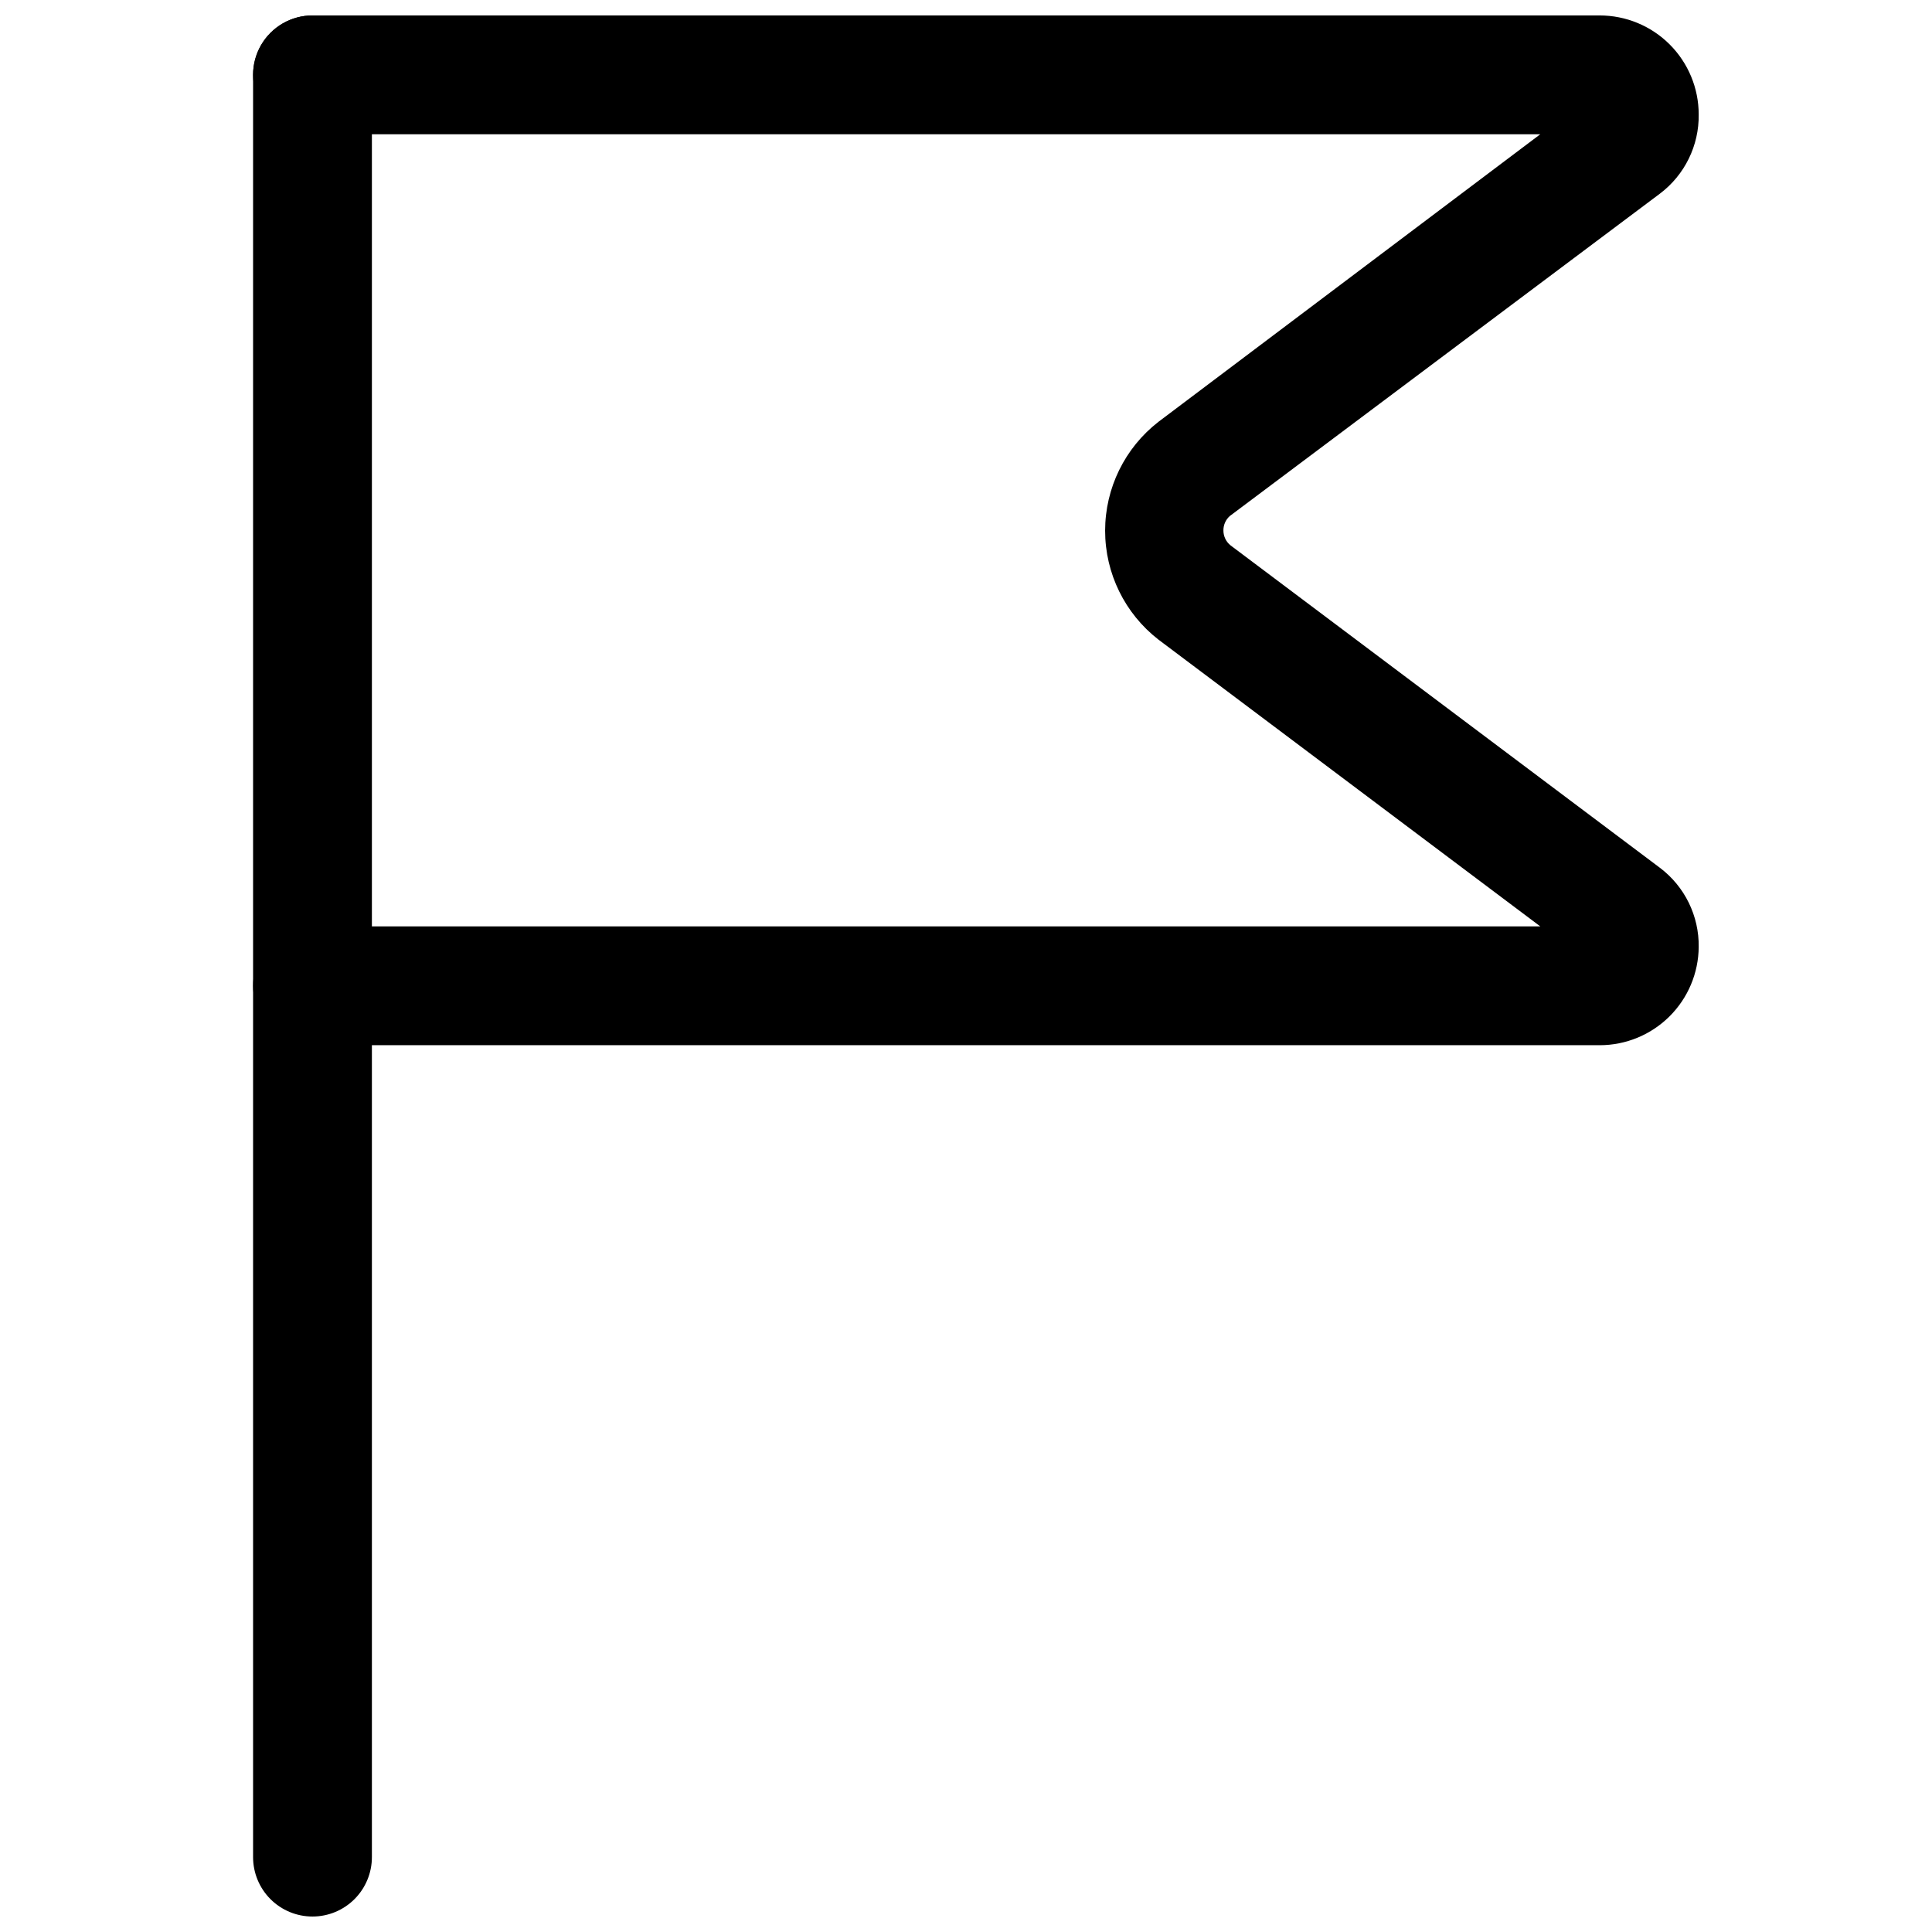 <?xml version="1.0" encoding="UTF-8"?>
<!-- Uploaded to: ICON Repo, www.iconrepo.com, Generator: ICON Repo Mixer Tools -->
<svg width="800px" height="800px" version="1.1" viewBox="144 144 512 512" xmlns="http://www.w3.org/2000/svg">
 <defs>
  <clipPath id="b">
   <path d="m211 148.09h32v503.81h-32z"/>
  </clipPath>
  <clipPath id="a">
   <path d="m211 148.09h384v272.91h-384z"/>
  </clipPath>
 </defs>
 <g>
  <g clip-path="url(#b)">
   <path d="m226.81 651.9c-4.176 0-8.18-1.656-11.133-4.609-2.949-2.953-4.609-6.957-4.609-11.133v-472.32c0-5.621 3-10.82 7.871-13.633s10.875-2.812 15.746 0 7.871 8.012 7.871 13.633v472.32c0 4.176-1.66 8.18-4.613 11.133-2.953 2.953-6.957 4.609-11.133 4.609z"/>
  </g>
  <g clip-path="url(#a)">
   <path d="m567.93 420.99h-341.12c-5.625 0-10.82-3.004-13.633-7.875-2.812-4.871-2.812-10.871 0-15.742s8.008-7.871 13.633-7.871h325.38l-101.18-75.992c-8.922-6.918-14.141-17.574-14.141-28.863 0-11.293 5.219-21.945 14.141-28.867l101.18-76.199h-325.38c-5.625 0-10.82-3-13.633-7.871-2.812-4.871-2.812-10.875 0-15.746s8.008-7.871 13.633-7.871h341.12c6.961 0 13.637 2.766 18.555 7.684 4.922 4.922 7.688 11.598 7.688 18.555 0.117 8.238-3.707 16.039-10.285 20.992l-113.99 85.438c-1.074 0.965-1.688 2.34-1.68 3.781-0.016 1.547 0.68 3.019 1.891 3.988l113.78 85.438c6.578 4.957 10.402 12.754 10.285 20.992-0.055 6.922-2.844 13.543-7.762 18.418-4.914 4.875-11.555 7.613-18.48 7.613z"/>
  </g>
 </g>
</svg>